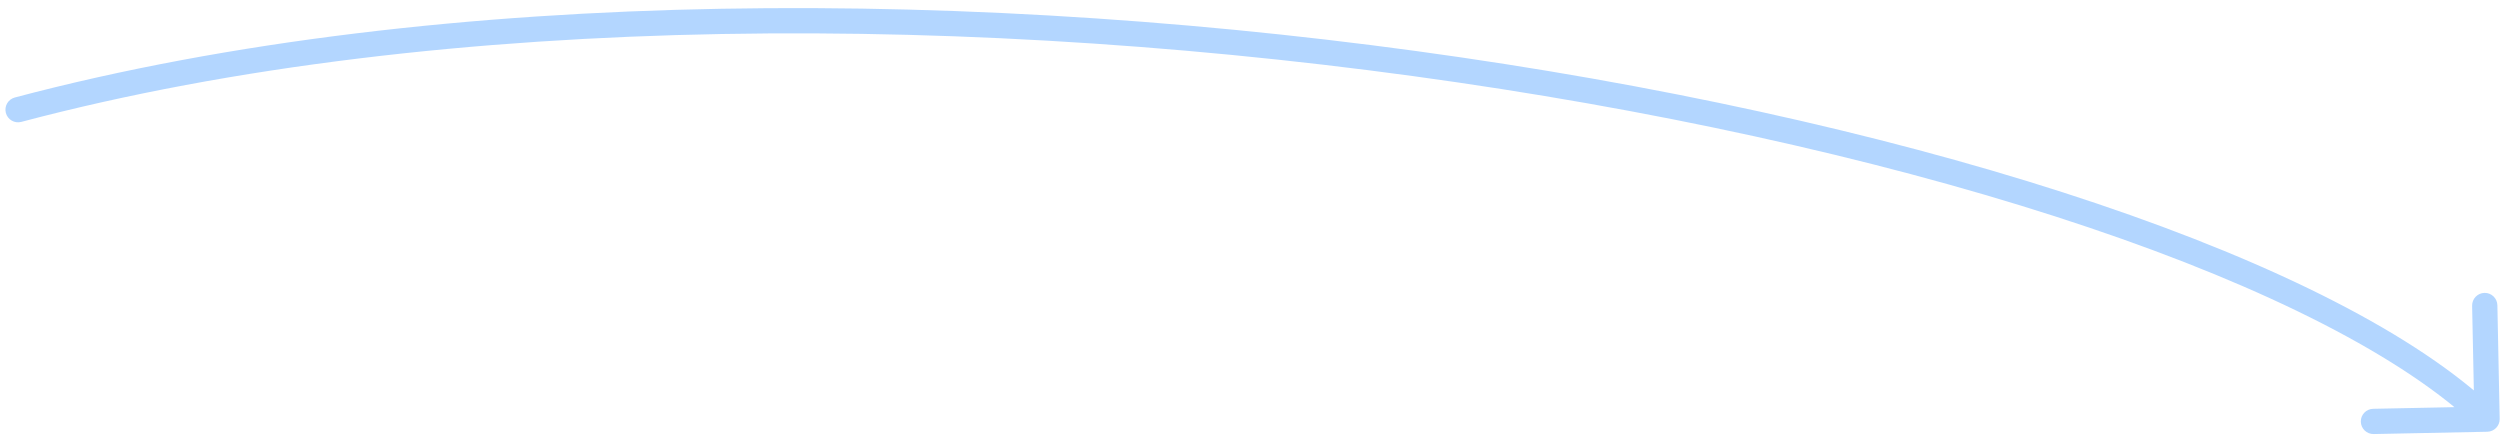 <?xml version="1.0" encoding="UTF-8"?> <svg xmlns="http://www.w3.org/2000/svg" width="297" height="52" viewBox="0 0 297 52" fill="none"> <path d="M2.53 14.481C1.729 14.693 0.908 14.216 0.696 13.415C0.484 12.614 0.961 11.793 1.762 11.581L2.53 14.481ZM296.962 49.761C296.979 50.589 296.321 51.274 295.493 51.291L281.996 51.565C281.168 51.582 280.483 50.924 280.466 50.096C280.449 49.267 281.107 48.582 281.935 48.565L293.933 48.322L293.689 36.325C293.673 35.496 294.33 34.811 295.159 34.795C295.987 34.778 296.672 35.436 296.689 36.264L296.962 49.761ZM1.762 11.581C52.806 -1.942 117.313 -1.416 173.541 6.813C201.668 10.928 227.771 16.979 249.133 24.189C270.442 31.382 287.211 39.788 296.502 48.709L294.424 50.873C285.628 42.427 269.384 34.192 248.174 27.032C227.015 19.89 201.092 13.876 173.106 9.781C117.108 1.586 53.043 1.099 2.53 14.481L1.762 11.581Z" fill="#B3D6FF"></path> </svg> 